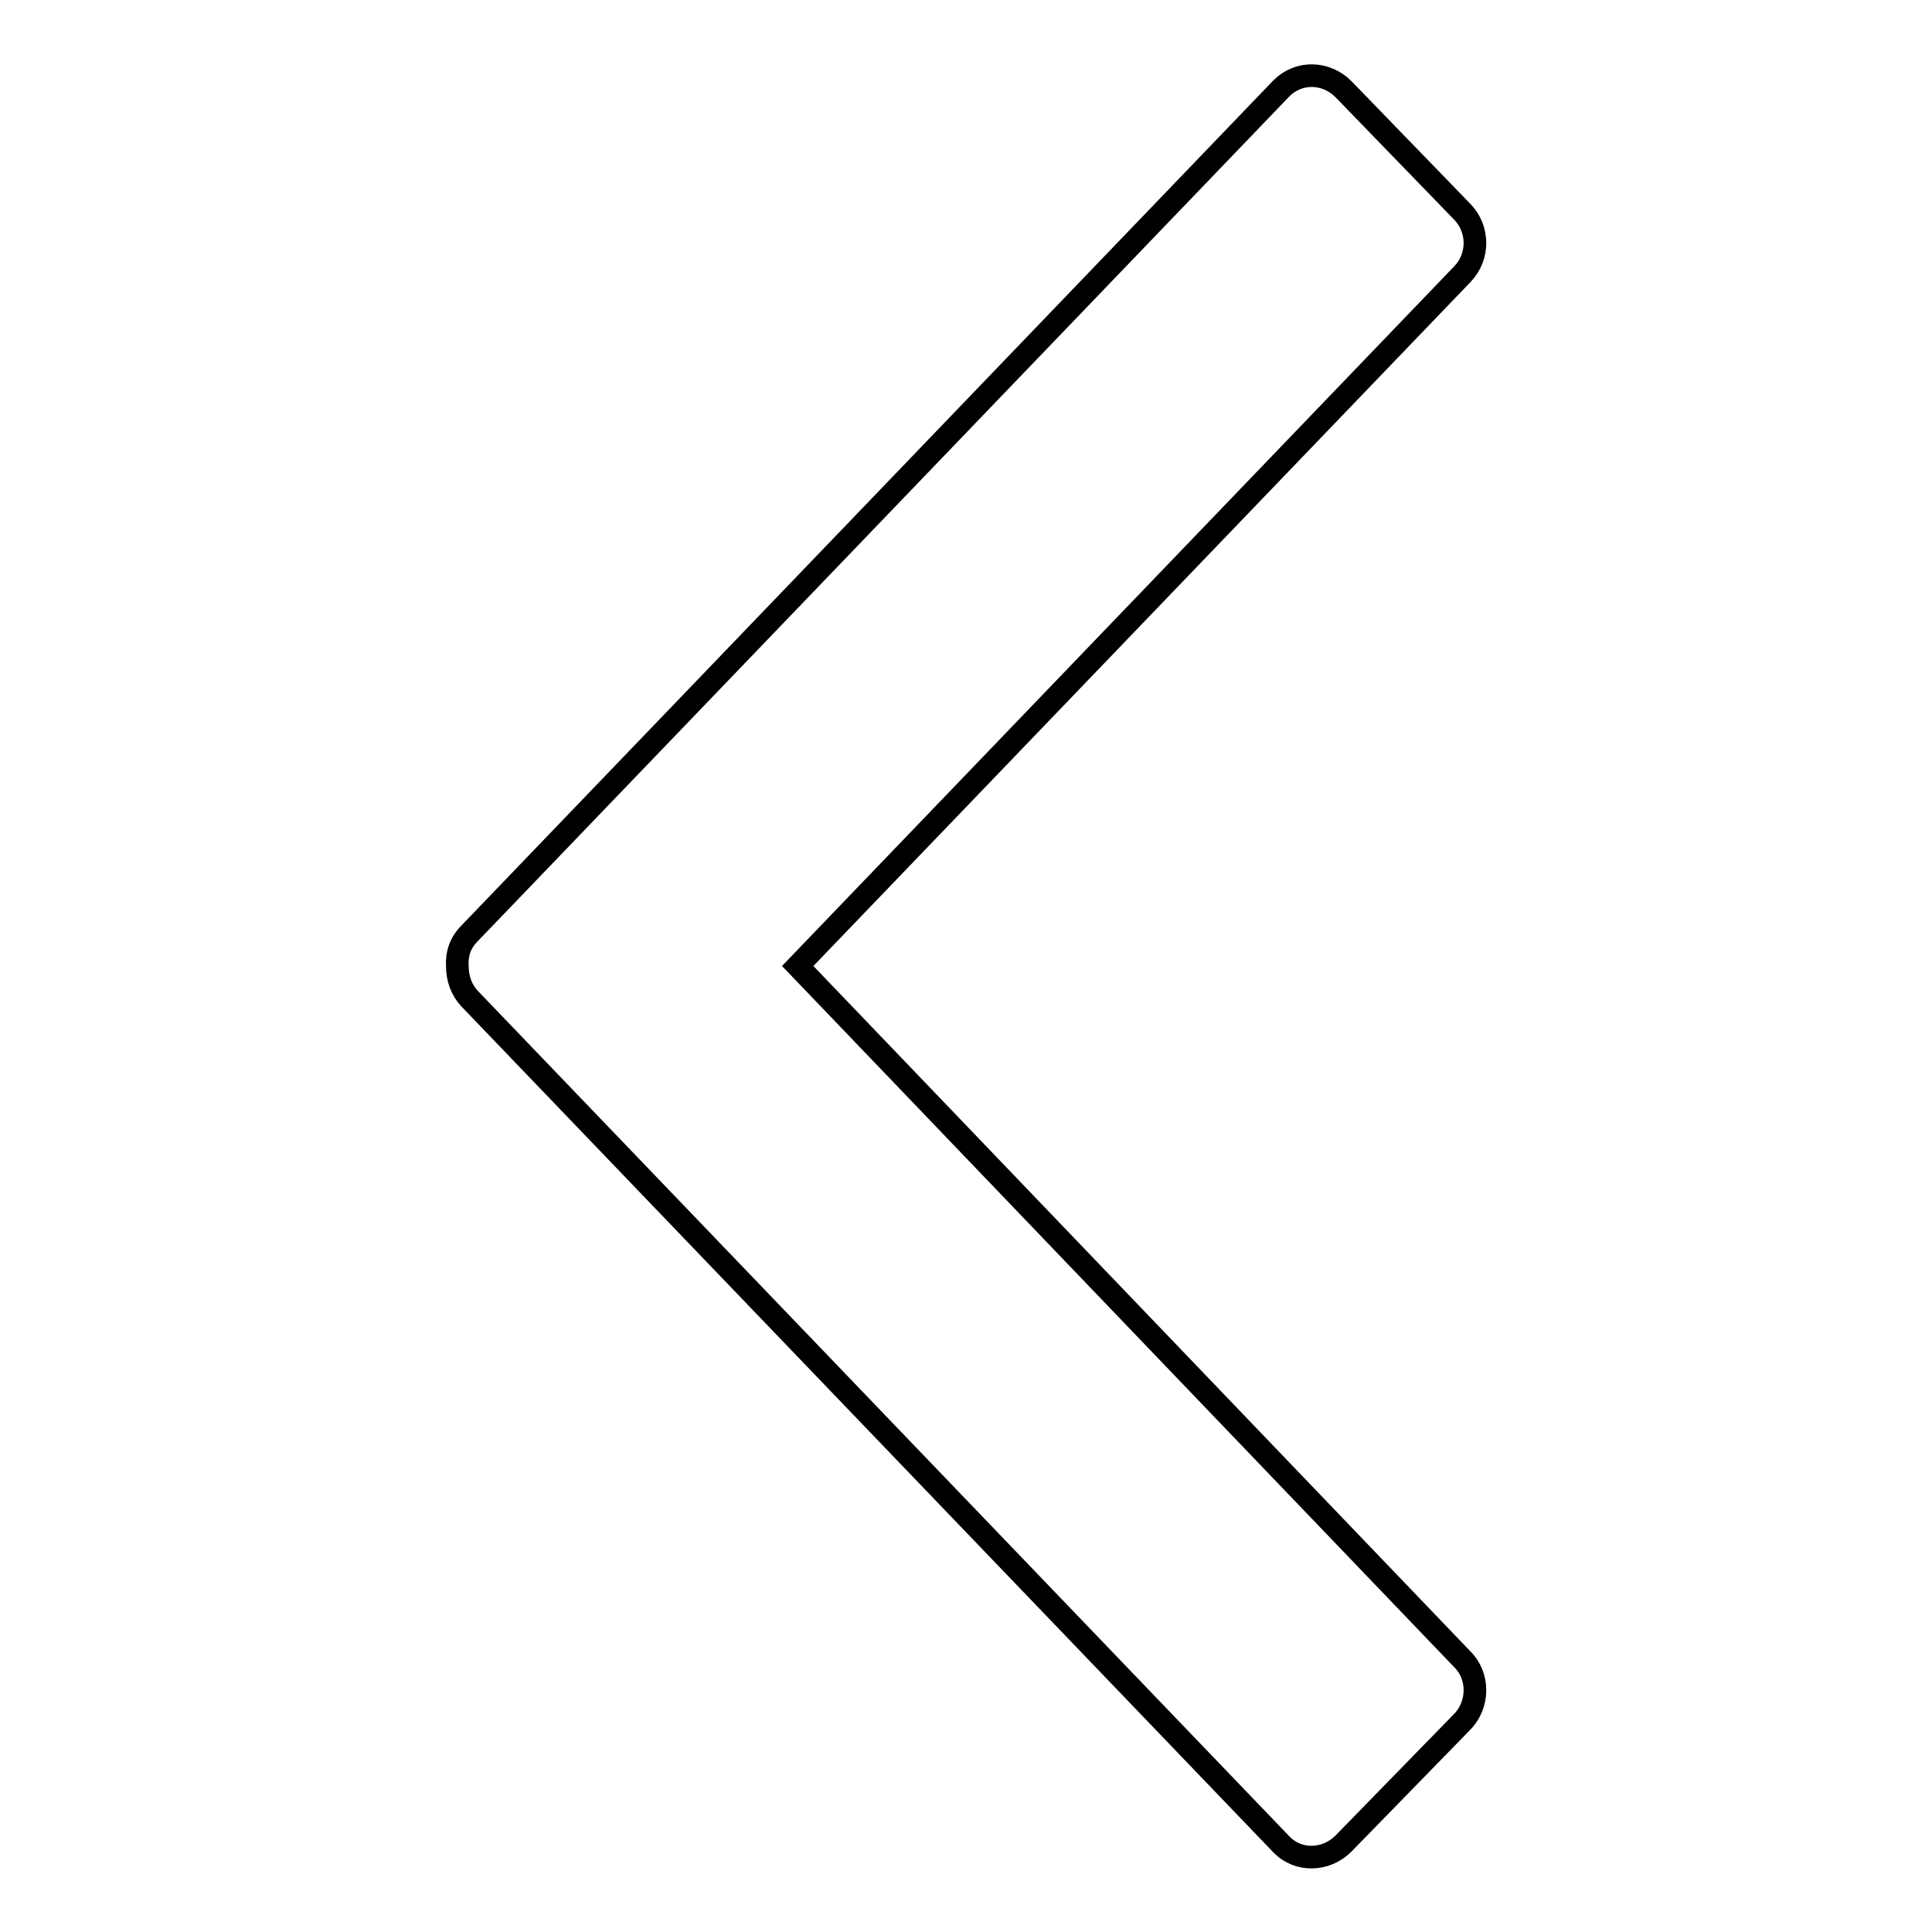 <?xml version="1.0" encoding="utf-8"?>
<!-- Svg Vector Icons : http://www.onlinewebfonts.com/icon -->
<!DOCTYPE svg PUBLIC "-//W3C//DTD SVG 1.1//EN" "http://www.w3.org/Graphics/SVG/1.1/DTD/svg11.dtd">
<svg version="1.1" xmlns="http://www.w3.org/2000/svg" xmlns:xlink="http://www.w3.org/1999/xlink" x="0px" y="0px" viewBox="0 0 256 256" enable-background="new 0 0 256 256" xml:space="preserve">
<g><g><path stroke-width="3" fill-opacity="0" stroke="#000000"  d="M105.7,128L105.7,128L105.7,128l88.1-91.7c2.2-2.3,2.2-6-0.1-8.3L178,11.8c-2.3-2.3-5.9-2.4-8.2-0.1l-107.6,112c-1.2,1.2-1.7,2.7-1.6,4.3c0,1.6,0.5,3.1,1.6,4.3l107.6,112.1c2.2,2.3,5.9,2.2,8.2-0.1l15.7-16.1c2.3-2.3,2.3-6.1,0.1-8.3L105.7,128z"/></g></g>
</svg>